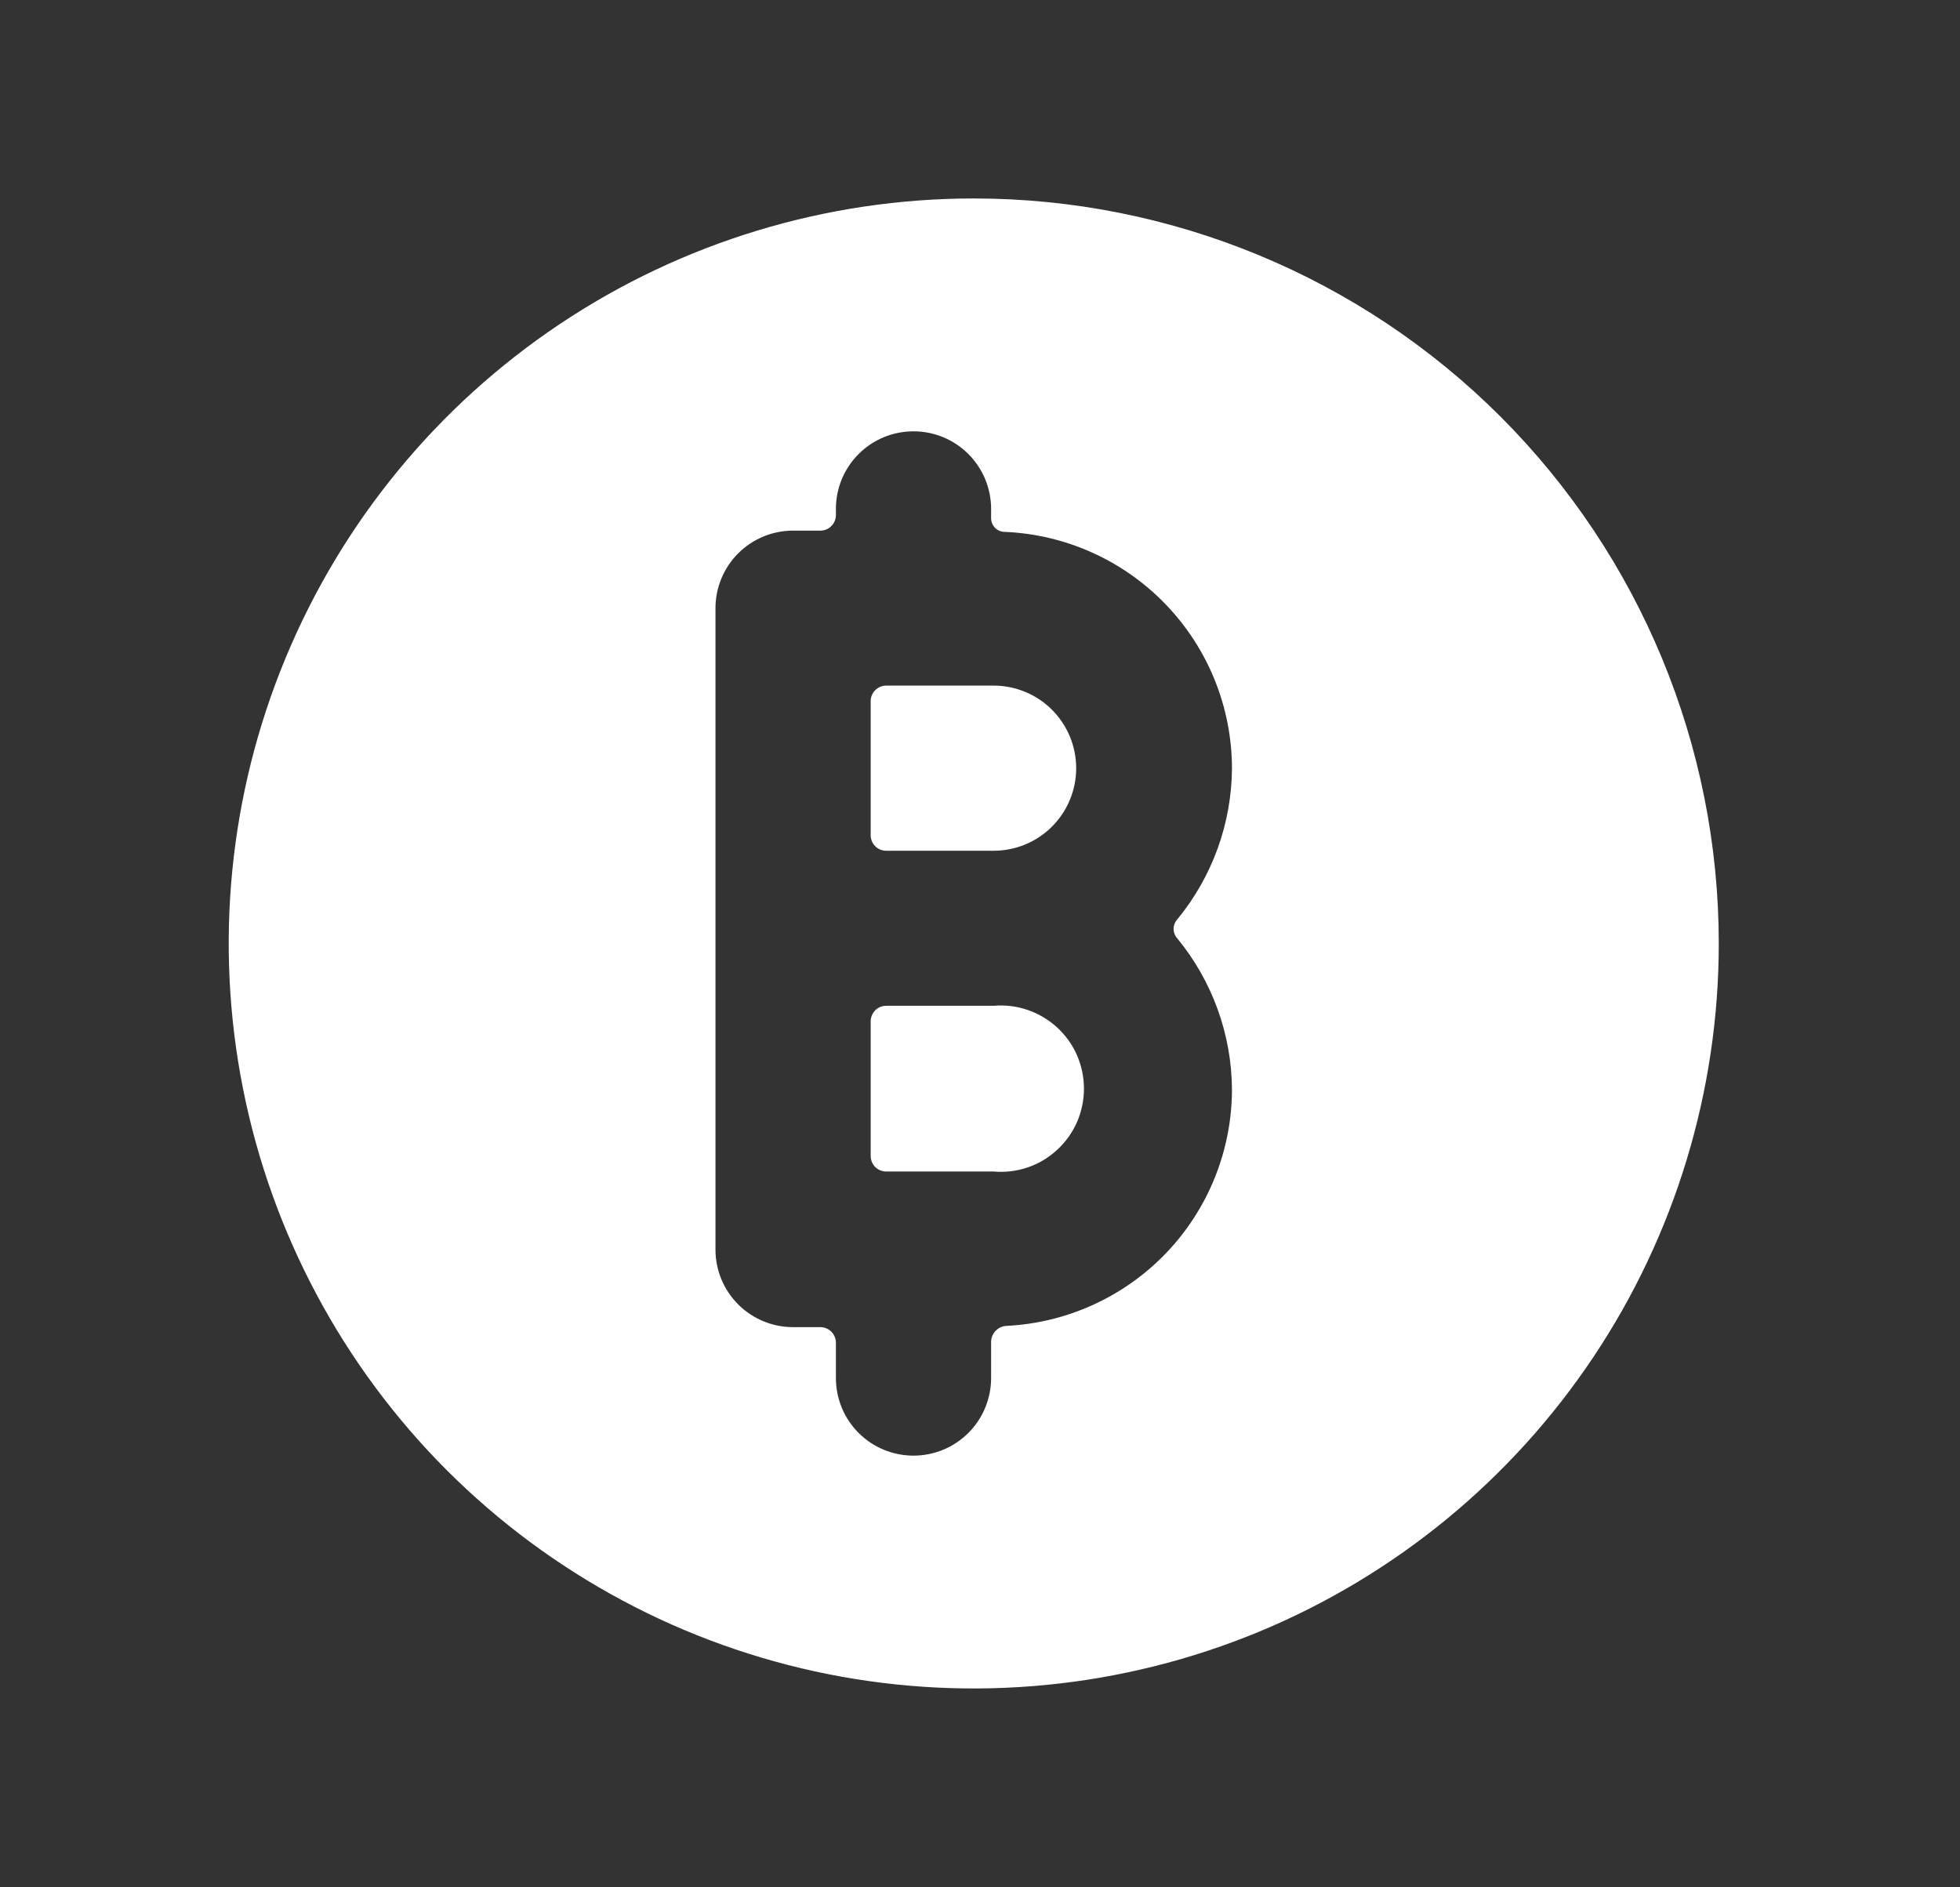 <svg xmlns="http://www.w3.org/2000/svg" width="27" height="26" viewBox="0 0 27 26" fill="none">
  <rect x="0" y="0" width="27" height="26" fill="#333333" stroke="none"/>
  <path d="M12.208 9.445C12.151 9.445 12.097 9.468 12.057 9.508C12.017 9.548 11.994 9.602 11.994 9.659V11.507C11.994 11.563 12.017 11.618 12.057 11.658C12.097 11.698 12.151 11.72 12.208 11.72H13.688C13.989 11.72 14.279 11.601 14.492 11.387C14.705 11.174 14.825 10.884 14.825 10.583C14.825 10.281 14.705 9.992 14.492 9.778C14.279 9.565 13.989 9.445 13.688 9.445H12.208Z" fill="white"/>
  <path d="M13.688 13.856H12.208C12.151 13.856 12.097 13.878 12.057 13.918C12.017 13.959 11.994 14.013 11.994 14.07V15.926C11.994 15.982 12.017 16.037 12.057 16.077C12.097 16.117 12.151 16.139 12.208 16.139H13.688C13.846 16.153 14.005 16.134 14.156 16.083C14.306 16.032 14.444 15.95 14.561 15.842C14.678 15.735 14.772 15.604 14.836 15.459C14.899 15.314 14.932 15.156 14.932 14.998C14.932 14.839 14.899 14.682 14.836 14.536C14.772 14.391 14.678 14.26 14.561 14.153C14.444 14.046 14.306 13.964 14.156 13.913C14.005 13.861 13.846 13.842 13.688 13.856Z" fill="white"/>
  <path d="M13.414 2.734C11.384 2.734 9.399 3.336 7.712 4.464C6.024 5.592 4.708 7.195 3.932 9.07C3.155 10.945 2.952 13.009 3.348 15C3.744 16.991 4.721 18.819 6.156 20.255C7.592 21.69 9.42 22.668 11.411 23.064C13.402 23.459 15.466 23.256 17.341 22.48C19.216 21.703 20.819 20.387 21.947 18.699C23.075 17.012 23.677 15.027 23.677 12.998C23.677 10.276 22.595 7.665 20.671 5.74C18.746 3.816 16.136 2.734 13.414 2.734V2.734ZM16.219 12.664C16.186 12.7 16.167 12.748 16.167 12.796C16.167 12.846 16.186 12.893 16.219 12.929C16.7 13.515 16.966 14.249 16.971 15.007C16.97 15.846 16.646 16.653 16.067 17.259C15.487 17.866 14.696 18.226 13.858 18.266C13.804 18.27 13.753 18.294 13.715 18.334C13.677 18.373 13.655 18.425 13.653 18.48V18.984C13.653 19.268 13.54 19.54 13.34 19.74C13.139 19.941 12.867 20.053 12.584 20.053C12.3 20.053 12.028 19.941 11.828 19.74C11.627 19.54 11.515 19.268 11.515 18.984V18.497C11.515 18.44 11.492 18.386 11.452 18.346C11.412 18.306 11.358 18.283 11.301 18.283H10.925C10.641 18.283 10.369 18.17 10.169 17.97C9.968 17.769 9.856 17.497 9.856 17.214V8.379C9.856 8.096 9.968 7.824 10.169 7.623C10.369 7.423 10.641 7.31 10.925 7.31H11.301C11.358 7.31 11.412 7.288 11.452 7.247C11.492 7.207 11.515 7.153 11.515 7.096V7.011C11.515 6.727 11.627 6.455 11.828 6.255C12.028 6.054 12.3 5.942 12.584 5.942C12.867 5.942 13.139 6.054 13.34 6.255C13.54 6.455 13.653 6.727 13.653 7.011V7.139C13.653 7.187 13.672 7.234 13.705 7.269C13.739 7.304 13.784 7.325 13.833 7.327C14.675 7.36 15.472 7.718 16.057 8.325C16.642 8.932 16.97 9.742 16.971 10.586C16.966 11.344 16.7 12.078 16.219 12.664Z" fill="white"/>
</svg>
